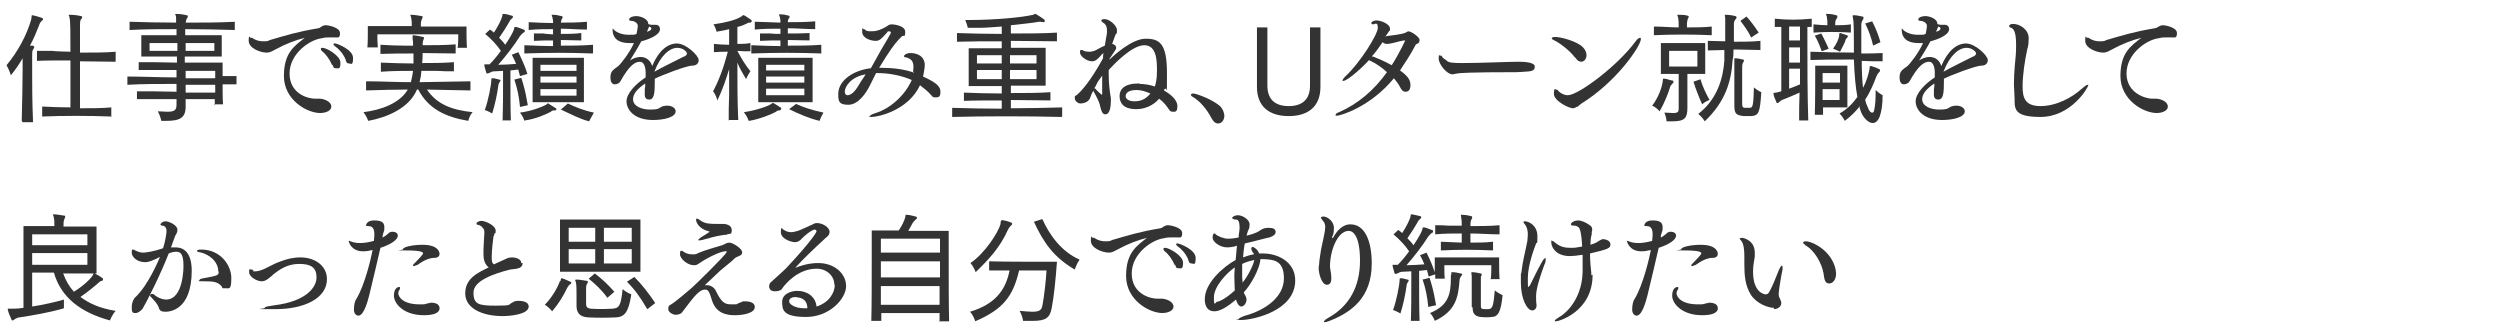 <?xml version="1.0" encoding="UTF-8"?>
<svg id="_レイヤー_1" xmlns="http://www.w3.org/2000/svg" width="575" height="76" version="1.1" viewBox="0 0 575 76">
  <!-- Generator: Adobe Illustrator 29.2.1, SVG Export Plug-In . SVG Version: 2.1.0 Build 116)  -->
  <defs>
    <style>
      .st0 {
        isolation: isolate;
      }

      .st1 {
        fill: #333;
      }
    </style>
  </defs>
  <g id="_受けたいところを全部落ちたらうちに来な_面接の時の会長の言葉が就職の決め手に_" class="st0">
    <g class="st0">
      <path class="st1" d="M5,27.8c.1-4.6.2-8.6.2-11.6s0-2,0-2.8c-.8,1.4-1.7,2.7-2.7,3.9,0,0-.4-1.3-1-2.3,2.6-3.1,4.7-7,5.7-10.6.1-.5,0-.9.2-.9h0c.7.1,1.6.4,2.2.6.2,0,.3.2.3.3s-.1.3-.3.4c-.3.3-.5.6-.6,1-.5,1.3-1.2,3-2.1,4.7h.7c.2.1.3.3.3.3,0,.1-.1.3-.3.6-.2.3-.2.8-.2,1.3,0,.6,0,2,0,4.3s0,6.4.2,11.1h-2.4ZM25.5,26.8c-4.8-.2-11.3-.2-15.8,0v-2.3c1.8.1,4.2.2,6.5.2,0-3.1,0-7.1,0-10.8-2.8,0-5.6,0-7.7.1v-2.3h3.6c0,.1,4.1.2,4.1.2,0-4,0-7.2-.2-7.7,0-.4-.2-.6-.2-.7s0-.1.3-.1h0c.8,0,1.7.1,2.5.3.2,0,.3.1.3.2,0,.2-.1.4-.3.6-.2.3-.2.8-.2,1.3,0,.6,0,3.1,0,6.3,3,0,5.9,0,8.2-.2v2.3c-2.4,0-5.2-.1-8.2-.1v10.8c2.5,0,5,0,7.2-.2v2.3Z"/>
      <path class="st1" d="M49.4,24.2c0-.4,0-1,0-1.4h-6.7c0,.7,0,.9,0,1.5v.2c0,2.6-1.3,3.3-4.5,3.3h-1.1s-.2-1.1-.8-2.2c.9,0,1.6.1,2.2.1,1.8,0,2.1-.5,2.1-1.7,0-.5,0-.6,0-1.2-3.3,0-6.8,0-9.1,0v-1.8c2.3,0,5.8,0,9.1.1v-1.8c-3.9,0-7.9,0-11.3.2v-1.9c3.5,0,7.5.2,11.3.2,0-.6,0-1.1,0-1.7-3,0-6.4,0-8.7,0v-1.8c2.2,0,5.6,0,8.8.1v-1.4h-8.2v-4.9h8.1c0-.4,0-1,0-1.4-3.7,0-7.4,0-10.8.2v-1.9c3.4.1,7.1.2,10.7.2,0-.6,0-1.1,0-1.2,0-.4-.2-.6-.2-.7s0-.1.3-.1h0c.7,0,1.5.1,2.3.3.2,0,.3.1.3.2,0,.2,0,.3-.2.5-.2.3-.2.7-.3,1,3.9,0,7.8,0,11.3-.2v1.9c-3.5-.1-7.5-.2-11.4-.2,0,.3,0,.9,0,1.4h8.4v4.9h-8.5v1.4h8.7v3.1c1.1,0,2.1,0,3.2,0v1.9h-3.2c0,1.5,0,3.3.1,4.6h-2.1ZM34.4,9.9v1.8h6.4c0-.6,0-1.3,0-1.8h-6.3ZM49.5,16.3h-6.8v1.7c2.2,0,4.7,0,6.8,0v-1.6ZM49.5,19.5c-2.2,0-4.6,0-6.8,0v1.8h6.8v-1.7ZM49.3,9.9h-6.6c0,.6,0,1.3,0,1.8h6.6v-1.8Z"/>
      <path class="st1" d="M73.5,22.7c.9,0,2.7.6,2.7,1.8s-1.8,1.5-2.5,1.5c-3.2,0-8.4-3.1-8.4-8.5s2.4-6.9,4.8-8.8c-2.1.5-4.6,1.5-6.6,2.6-.8.4-1.3.8-2.2.8-1.4,0-4.1-1-4.1-2.7s.3-.7.4-.7.1,0,.3,0h.1c.8.6,1.7.8,2.5.8s1.1,0,1.6-.3c3.8-1.1,6.3-1.9,11.1-2.7.1,0,.4-.1.6-.3.6-.4,1-.4,1.1-.4.6,0,3.3.5,3.3,1.8s-.5,1-1.4,1h-.2c-.2,0-.4,0-.6,0-.7,0-1.3,0-2,.2-2.7.3-7.4,3.5-7.4,8.1s4.1,5.8,5.9,5.8.3,0,.6,0h.2ZM76.4,15c-.6-1.4-1.5-2.6-2.3-3.2-.2-.2-.3-.3-.3-.5s0-.3.4-.3c.9,0,4.1,1.8,4.1,3.4s-.4,1.3-1,1.3-.6-.2-.8-.8ZM79.5,13.7c-.6-1.4-1.5-2.4-2.5-3.1-.2-.2-.3-.3-.3-.4s0-.1.1-.2c0,0,.2,0,.3,0,.4,0,4.1,1.4,4.1,3.3s-.4,1.3-.9,1.3-.6-.2-.8-.8Z"/>
      <path class="st1" d="M108.1,20.8c-3.6-.1-7-.1-9.9-.2,2.2,3.3,5.6,4.7,10.5,5.2-.8.9-1,2-1,2-5.3-.9-9.2-2.8-11.5-7.2h-.3c-1.8,4.3-6.9,6.4-11.2,7.2,0,0-.4-1.1-1.1-2,4-.5,8.3-2,10.2-5.2-3.2,0-6.3.1-9.6.2v-2.1c3.6,0,6.9.2,10.3.2.2-.8.4-1.7.5-2.6-2.3,0-4.7,0-7.4.2v-2.1c2.7.1,5.2.2,7.5.2,0-.8,0-1.6,0-2.3-2.5,0-5,0-7.6.1v-2.1c1.9.1,3.8.2,5.7.2.6,0,1.3,0,1.8,0,0-.6,0-1.1-.1-1.5,0-.2,0-.4,0-.6s0-.3.2-.3h0c.8.1,1.4.2,2.2.4.2,0,.2.1.2.2,0,.1,0,.3-.1.4-.2.5-.2,1-.2,1.3,2.5,0,5,0,7.6-.2v2.1c-2.5,0-5.1-.1-7.6-.1,0,.7,0,1.5-.1,2.3,2.3,0,4.7,0,7.3-.2v2.1c-1.4,0-2.6,0-3.9-.1-1.2,0-2.4,0-3.6,0,0,.8-.2,1.8-.4,2.6l11.7-.2v2.1ZM105.3,10.9c.1-1.1.1-2.2.1-2.7v-.3h-18.6v.3c0,.5,0,1.6.1,2.7h-2.4c.1-1,.1-2.6.1-3.7v-1.2h10.1v-.5c0-.4,0-.8-.1-1.2,0-.4-.2-.6-.2-.8s0-.1.2-.1h0c.7,0,1.7.2,2.4.3.2,0,.2.1.2.2,0,.2-.1.4-.2.6-.1.3-.2.5-.2,1,0,.3,0,.2,0,.6h10.5v.6c0,1,0,3.1.1,4.3h-2.4Z"/>
      <path class="st1" d="M113,18.6c0-.5,0-.6.2-.6s.1,0,.2,0c.4,0,.9.2,1.4.3.2,0,.3.1.3.2s0,.2-.2.4c-.2.3-.3.6-.3.9-.2,1.6-.8,4.5-1.4,6.3,0,0-.8-.5-1.7-.8.8-2.1,1.5-5.9,1.5-6.8ZM115.6,27.8c.1-2.7.1-6.1.1-8.8v-2.7c-.6,0-1.2.1-1.9.1-.3,0-.6,0-1.1.3-.3.1-.4.2-.6.2s-.2,0-.3-.3c-.1-.5-.3-1-.4-1.5v-.2c0-.1,0-.1.1-.1s.2,0,.3,0c.3,0,.5,0,.8,0,.9-.9,1.8-2,2.6-3.1-1-1.5-2.3-2.8-3.6-3.9l1.1-1c.3.2.6.4.9.7,1-1.5,1.7-3,1.9-3.7.1-.5,0-.6.3-.6s0,0,.1,0c.6,0,1.3.3,1.8.4.2,0,.3.2.3.3s-.1.2-.3.4c-.4.3-.5.6-.6.8-.5.9-1.4,2.3-2.3,3.6.5.5,1,1,1.4,1.6,1.1-1.6,1.8-2.9,2-3.5.1-.5.1-.6.3-.6s.1,0,.2,0c.5.1,1.2.4,1.7.6.2,0,.3.1.3.3s0,.3-.3.4c-.4.3-.6.6-.8.8-1.3,2.1-3.1,4.4-5,6.6,1.3,0,2.7-.1,4.1-.2-.5-1.3-1-2.1-1-2.1l1.5-.6s1.3,2.4,2.1,5l-1.7.5c-.1-.5-.3-1-.4-1.5l-1.8.2v2.6c0,2.6,0,6.2.1,8.9h-2ZM119.6,24.6c-.2-2.2-.6-4.3-1.3-6.3l1.6-.4c.1.4.3.9.4,1.3.5,1.7.8,3.3,1.1,5l-1.8.4ZM120.6,27.8s-.2-.9-1-1.9c2.9-.4,5-1.3,6-1.8.2-.1.2-.3.3-.3s0,0,.2,0c.4.3,1.2.7,1.6,1,.2.1.3.3.3.3,0,.1-.1.3-.5.3-.5,0-.6.1-.8.3-1.1.6-3.6,1.7-6,2ZM136.3,12.3c-5.8-.2-9.8-.2-15.7,0v-1.9c2.5.1,4.5.2,6.6.2,0-.4,0-.9,0-1.3-1.3,0-2.8,0-4.4.1v-1.7h2.3c0,.1,2.1.2,2.1.2v-1.2c-1.7,0-3.5,0-5.6.2v-1.8c2.1.1,3.9.2,5.6.2,0-.4,0-.8-.1-1,0-.4-.2-.6-.2-.8s0-.1.2-.1h0c.8,0,1.3.1,2,.3.2,0,.3.1.3.2s0,.3-.2.5c-.1.3-.2.6-.2.8,1.8,0,4,0,6-.2v1.8c-2,0-4.2-.2-6-.2v1.2c1.4,0,3.2,0,4.7-.2v1.7c-1.5,0-3.3-.1-4.7-.1v1.3c2.2,0,4.8,0,7.4-.2v1.9ZM122.5,23.5v-10.2h11.8v10.2h-11.8ZM132.6,14.9h-8.3v1.4h8.3v-1.4ZM132.6,17.6h-8.3v1.4h8.3v-1.4ZM132.6,20.5h-8.3v1.5h8.3v-1.5ZM130.6,23.8c1.5.7,3.5,1.6,6,2.1-.6,1-1.1,2-1.1,2-2.1-.5-4.3-1.7-6.5-2.7l1.5-1.3Z"/>
      <path class="st1" d="M150.6,18.1v.6c0,2.6-.1,4.2-1.3,4.2s-1-1.2-1-1.8,0-.4,0-.6c0-.2.1-.4.1-.7,0-.2,0-.4,0-.6-1.8,1.2-2.8,2.4-2.8,3.6,0,1.7,2.1,2.4,3.9,2.4s1.9-.2,2.4-.5c.3-.2.8-.4,1.6-.4,1.1,0,1.9.6,1.9,1.3,0,1.4-2.8,2-5.2,2-4.5,0-6.1-2.5-6.1-4.3s2.1-4,4.4-5.5c0-.4,0-.7,0-1.1,0-1.3-.4-2.5-1.3-2.5h0c-1.3,0-2.6,1.1-4.5,4.5-.2.4-.8.7-1.3.7-.8,0-1-.9-1-1.5,0-1.4.4-1.7,1.8-2.7.5-.4,2.6-3,3.6-5.3-.4,0-.7,0-1.1,0-1.3,0-3.8-.3-3.8-3.1s0-.2,0-.2.1,0,.1,0c.4.6,1.7,1.4,3.6,1.4s1.1,0,1.8-.2c.2-1,.3-1.5.3-1.8,0-1-1.3-1.2-1.4-1.2h0c-.2,0-.6,0-.6-.3,0-.6,1.1-.8,1.6-.8,1,0,2.8.6,2.8,1.8h0c0,.1.7.2.7.2h.3c.1,0,.2,0,.3,0h.4c.6,0,1,.4,1,1,0,1.4-2.7,2.4-4.3,2.8-.8,1.5-1.8,3.1-2.6,4.4.6-.4,1.5-.8,2.4-.8,1.5,0,2.4,1,2.7,2.1,1.5-3.6,3.6-5.2,5.7-5.2s5,2.8,5,3.8-.8,1.3-1.5,1.3c-1.3,0-7.3,2.3-8.8,3.1h0ZM149.3,7.1c.3-.1.5-.3.5-.5s0-.3-.5-.5l-.5,1.2.6-.2ZM157.4,13c.4-.2.6-.5.6-.7,0-.4-.9-1.3-2.2-1.3-1.8,0-3.9,1.8-5.3,5.5,1.7-1,5.1-2.6,6.8-3.5Z"/>
      <path class="st1" d="M167.6,27.8c0-1.8,0-3.8.1-5.8,0-2,0-4.1,0-6.1-.8,2.7-1.7,5.1-2.7,7.2,0,0-.3-1.3-1-2.1,1.3-2.4,2.4-5.3,3.4-9.1-1,0-2.1,0-3.2.1v-1.9c1.2.1,2.4.2,3.5.2v-3.6c-1,.3-2,.4-2.9.6,0,0-.1-.8-.7-1.7,2.8-.4,5.2-1,6.4-1.8.2-.1.3-.3.4-.3s.1,0,.2,0c.6.3,1.1.7,1.7,1.1.1,0,.1.2.1.3,0,.1-.1.2-.3.3-.4,0-.5,0-.8.2-.6.3-1.3.6-2.2.8v3.9c1,0,1.9,0,3-.2v1.9c-1.1,0-2,0-3-.1,1,1.9,1.8,3.2,3,4.7-.6.8-1,1.8-1,1.8-.8-1.4-1.5-2.5-2-3.8,0,4.3,0,9.3.2,13.2h-2.1ZM172.2,27.8s-.3-1-1.1-2c2.7-.4,5.4-1.3,6.3-1.9.2-.1.2-.2.3-.2s0,0,.2,0c.5.3,1.1.7,1.6,1,.1,0,.2.2.2.3s-.1.3-.4.4c-.5,0-.6.1-.8.3-1.1.6-3.8,1.7-6.2,2.1ZM189,12.3c-5.8-.2-10.2-.2-16.2,0v-1.9c2.4.1,4.6.2,6.7.2,0-.4,0-.9,0-1.3-1.5,0-3.1,0-4.7.1v-1.7h2.4c.8.1,1.6.1,2.3.1v-1.2c-1.8,0-3.8,0-5.9.2v-1.8c2.1.1,4.1.1,5.9.2,0-.4,0-.8-.1-1,0-.4-.2-.6-.2-.8s0-.1.2-.1h0c.8,0,1.3.1,2,.3.2,0,.2.1.2.2s0,.3-.2.5c-.2.3-.2.6-.2.8,2,0,4.2,0,6.3-.2v1.8c-2.1,0-4.2-.2-6.3-.2,0,.4,0,.8,0,1.2,1.6,0,3.4,0,5-.1v1.7c-1.6,0-3.4-.1-5-.1v1.3c2.4,0,5,0,7.7-.2v1.9ZM174.4,23.5v-10.2h12.5v10.2h-12.5ZM185,14.9h-8.8v1.3h8.8v-1.3ZM185,17.6h-8.8v1.4h8.8v-1.4ZM185,20.4h-8.8v1.5h8.8v-1.5ZM183.1,23.9c1.7.8,3.6,1.4,6.3,2-.6,1-.9,1.9-.9,1.9-2.5-.6-4.8-1.6-7-2.7l1.6-1.2Z"/>
      <path class="st1" d="M210,16.6c0-.3.1-.8.1-1.2,0-1.4-.6-1.9-1.7-2.2-.5,0-.5-.3-.5-.3,0-.1.4-.7,1.5-.7s3.2.4,3.3,2.7c0,.5-.2,1.9-.4,2.7,3.3,1.5,4,2.4,4,3.5s-.3,1.3-1.1,1.3-.7-.2-1.1-.6c-.7-.8-1.6-1.5-2.5-2.2-2.7,5.8-9.6,7.3-11.1,7.3s-.4,0-.4-.2.4-.4,1.3-.7c3.3-1,6.8-4.1,8.3-7.6-2.3-1-5-1.6-8.2-1.6l-1.5,3c-.8,1.6-2.6,4.3-4.9,4.3s-2.3-1-2.3-2.5c0-3.2,3.7-5.5,7.5-5.9.5-.9,1-1.8,1.5-2.7.9-1.7,2.3-3.9,3-5.2,0-.1.1-.3.1-.3,0-.2-.2-.3-.4-.3s-.4,0-.4.2c-1.5,1.7-1.9,2-2.7,2-1.1,0-3.1-.6-3.1-2.1s.1-.6.3-.6.3,0,.4.2c.4.3.9.3,1.5.3,1.1,0,2-.3,3.4-1.1.4-.3.7-.5,1.2-.5s3.1.3,3.1,1.7-.3.8-.7,1c-.1.1-.7.7-.8.8-1,1.1-2,2.4-4.5,6.5h.6c2.5,0,5.1.3,7.4,1.1v-.2ZM194.3,21.1c0,.7.5.8.6.8,1.3,0,2.3-1.8,2.9-2.8.4-.7.9-1.3,1.3-2-3.5.6-4.8,2.9-4.8,4Z"/>
      <path class="st1" d="M244.1,26.9c-7.9-.2-17.5-.2-25.1,0v-2.1c3.5.1,7.5.2,11.4.2v-1.9c-3.1,0-6.2,0-8.7.1v-1.9c2.5.1,5.6.2,8.7.2v-1.7h-7.6v-8.7h7.6v-1.6c-3.6,0-7.2,0-10.3.1v-2c3.1.1,6.7.2,10.3.2v-1.7c-1.7.1-3.5.3-5.2.3-.9,0-1.7,0-2.6,0,0,0-.2-.9-.6-1.8h.8c6,0,12.3-.6,14.8-1.2.2,0,.3-.2.4-.2s.1,0,.2,0c.7.4,1.3.8,2,1.3,0,0,.1.2.1.3s0,.3-.3.3h0c-.3,0-.6-.1-.7-.1s-.2,0-.3,0c-1.6.3-3.9.5-6.5.8v1.9c3.7,0,7.4,0,10.6-.2v2c-3.2,0-6.9-.1-10.6-.1v1.6h8v8.7h-8v1.7c3.2,0,6.4,0,9.1-.2v1.9c-2.8,0-6-.1-9.1-.1v1.9c4,0,8.1-.1,11.8-.2v2.1ZM230.4,12.7h-5.7v1.9h5.7v-1.9ZM230.4,16.1h-5.7v2.1h5.7v-2.1ZM238.4,12.7h-6.1v1.9h6.1v-1.9ZM238.4,16.1h-6.1v2.1h6.1v-2.1Z"/>
      <path class="st1" d="M262.1,19.3c1.1,0,2.4.2,3.5.6.2-.6.5-1.5.5-3.6s0-5.9-2.9-5.9-7.1,4.5-8.2,5.7v.9c0,2,.2,3.9.5,5.6,0,0,0,.3,0,.5,0,3-.9,3.2-1.3,3.2-.8,0-1-1.3-1.2-2-.1-.7-.9-2.3-1.5-3.3v-.2c-.5.8-.6,1.3-.8,1.8-.5,1.1-1.9,1.2-2.2,1.2-.6,0-1.3-.6-1.3-1.2s0-.5.4-.7c1.1-.9,3.2-3.2,6.1-8.5,0-.4,0-.8.1-1.2-.4.3-.7.7-1,1-.5.5-.9.9-1.6.9-1.3,0-2.8-1.2-2.8-2s.2-.6.4-.6.2,0,.3.1c.2.2.9.3,1.5.3s1.2-.2,1.9-.6c.5-.3.9-.5,1.6-.8h0s.5-2.9.5-2.9c0-.3,0-.5,0-.7,0-1-.5-1.5-.9-1.7-.3-.2-.4-.4-.4-.5,0-.2.3-.3.8-.3,1.1,0,2.8,1.5,2.8,2.5s0,.6-.3,1c-.1.3-.3.7-.8,2.2.5.1.9.4.9.8s0,.3-.1.5c-.3.5-1,1.5-1.4,2.1v.2c.8-.8,5.1-4.8,8.3-4.8s4.9,1.1,4.9,7.9,0,2.3-.7,4c1.4.8,3.1,2.1,3.1,3.6s-.6,1.3-1.1,1.3-.6-.2-.9-.6c-.4-.6-1-1.5-2.2-2.4-.6.7-2.3,2.4-5.3,2.4s-3.8-1.5-3.8-3,1-2.9,4.4-2.9h.2ZM253.5,21.7c0-.7,0-1.5,0-2.3s0-1.3,0-2l-1,1.4c-.2.4-.3.6-.5,1l-.3.5c.1,0,.3.1.4.3.4.4.8.8,1.3,1.2h0ZM261.4,20.7c-2.2,0-2.5,1-2.5,1.4,0,.7.8,1.2,2,1.2s2.5-.3,3.7-1.8c-1.2-.5-2.2-.8-3.2-.8Z"/>
      <path class="st1" d="M281.6,26.6c0,1.1-.7,1.8-1.4,1.8s-1.1-.4-1.6-1.3c-1-1.9-2.6-3.9-4.4-4.9-.2-.1-.3-.3-.3-.4s.2-.3.5-.3c.8,0,4.8,1.5,6.4,3.1.4.5.8,1.3.8,2.1Z"/>
      <path class="st1" d="M301.3,6.3h2.4v13.7c0,4.4-2.7,6.7-7.3,6.7s-7.3-2.3-7.3-6.7V6.3h2.4v13.4c0,3.1,1.7,4.7,4.9,4.7s4.9-1.6,4.9-4.7V6.3Z"/>
      <path class="st1" d="M318.9,8.3c3.6-.4,4.2-.7,4.4-.8q.5-.3.6-.3c.7,0,2.6,1.3,2.6,2s-.3.7-.6.9c-.3.1-.3.2-.4.4-1.1,2.1-2.3,3.9-3.5,5.7,2.1,1.5,2.4,2.4,2.4,3.4s-.4,1.5-1.1,1.5-1-.5-1.3-1.1c-.3-.6-.8-1.3-1.4-2-5.5,6.7-12.4,8.6-13,8.6s-.4,0-.4-.2.2-.4.8-.6c4.3-1.9,8-5,11-9.2-1.2-1.1-2.5-2-3.8-2.6-.1,0-.3-.1-.3-.2-2.4,2.6-5.2,4.8-5.9,4.8s-.2,0-.2-.1c0-.2.2-.5.6-.9,3.4-3.1,7.5-9.7,7.5-11.2s-.7-.8-1.1-.8c-.3,0-.4-.2-.4-.3,0-.3.6-.6,1.2-.6,1,0,3.1.8,3.1,1.9s0,.3-.1.4l-.8,1.2-.2.3ZM322.9,9.3c-1.3.2-2.5.7-3.7.8h-.2c-.4,0-.7-.1-1-.4-.8,1.2-1.6,2.3-2.5,3.3h.3c1,.4,2.7,1.1,4.3,2,1.9-3,3.1-5.7,3.1-5.7,0,0,0,0-.1,0h0Z"/>
      <path class="st1" d="M334.1,17.1c-1.4,0-3.2-2.4-3.2-3.6s.1-.7.4-.7.3,0,.4.3c.3.4.8.6,1.1.9.4.4,1.3.5,3.6.5,4,0,10.8-.3,12.7-.3.9,0,3.9,0,3.9,1.1s-.9,1.1-2.4,1.2c-.2,0-1.1.1-1.9.1-10.6,0-13.2.2-13.4.3-.5,0-.9.2-1.3.2Z"/>
      <path class="st1" d="M362.3,13.3c-1.4-1.9-3.9-3.6-4.8-4-.4-.2-.6-.3-.6-.5s.4-.3.8-.3c1.3,0,5.1,1,6.4,2.4.5.5.8,1.2.8,1.8,0,1-.7,1.5-1.2,1.5s-1-.3-1.3-.9ZM362.8,24.5c-.5.3-.8.4-1,.4-1,0-4.4-1.7-4.4-3.3s.4-1,.5-1c.2,0,.4.1.6.4.4.4,1.2.9,2.1.9,2.4,0,11.4-6.7,15.6-12.4.4-.6.8-.8,1-.8s.2,0,.2.3c0,1.5-5.5,9.8-13.8,14.9-.3.2-.6.5-.8.7Z"/>
      <path class="st1" d="M382.4,18.9c.1-.5,0-.8.2-.8s.1,0,.2,0c.5,0,1.1.3,1.7.4.3,0,.4.1.4.3s0,.2-.2.4c-.3.3-.5.5-.6.9-.3,1-1.1,3.3-2.4,5.5,0,0-.7-.9-1.7-1.3,1.4-1.8,2.2-4.1,2.4-5.4ZM393.8,8.1c-4.2-.2-9.3-.2-13.4,0v-2c1.8,0,3.8.2,5.7.2,0-.7,0-1.5-.1-2,0-.4-.2-.6-.2-.8s0-.1.2-.1h0c.7,0,1.5,0,2.1.2.2,0,.3.1.3.2s0,.3-.2.5c-.1.3-.1.5-.2,1,0,.2,0,.6,0,1,2,0,3.9,0,5.7-.2v2ZM386.1,17h-4.1v-7.1h10.2v7.1h-4.1v7.8c0,2.2-.5,3.1-3.3,3.1s-.9,0-1.5,0c0,0,0-.9-.5-2,.8,0,1.5.1,2,.1,1.1,0,1.3-.3,1.3-1v-7.9ZM390.4,11.7h-6.5v3.6h6.5v-3.6ZM391.1,18.2c.5,1.7,1.2,3.2,2.1,4.8-1,.3-1.7,1-1.7,1-.8-1.8-1.4-3.3-2-5.2l1.7-.6ZM404.9,11.5c-1.7,0-3.4-.1-5.1-.1h-1.1c0,.8,0,1.7-.2,2.4-.3,4.9-1.6,9.5-6.4,14.1,0,0-.6-1-1.5-1.7,4.4-3.4,5.7-8.2,6-12.2v-2.5c.1,0-3.8.1-3.8.1v-2.2c1.3,0,2.7.1,4,.1v-1.8c0-1.6,0-2.9,0-3.5,0-.3-.1-.6-.1-.7s0-.1.1-.1c.8,0,1.6.1,2.3.3.2,0,.3.1.3.3,0,.2-.1.4-.3.5-.2.3-.3.7-.3,1,0,.6,0,2.3,0,4.1,2,0,4.1,0,6.1-.2v2.2ZM398.9,24c0-1.1,0-2.7,0-4.3s0-4.5,0-5.4c0-.4,0-.6,0-.8s0-.1.1-.1h.1c.7,0,1.2.2,1.8.3.2,0,.2.1.2.2s0,.3-.2.5c-.2.4-.2.8-.2,1.3,0,.8,0,3,0,5s0,2,0,2.7c0,1.1,0,1.3.6,1.4.3,0,.9,0,1.1,0,.7,0,.9-.3,1-4.7.9.8,1.7,1.1,1.7,1.1-.3,4.8-.6,5.4-2.4,5.5-.2,0-.6,0-.9,0s-.5,0-.7,0c-1.9-.2-2.2-.6-2.2-2.6v-.3ZM402.8,8.7c-.7-1.5-1.6-2.7-2.5-3.9l1.4-1c1,1.1,1.8,2.2,2.8,3.7l-1.7,1.1Z"/>
      <path class="st1" d="M413.8,27.8c0-2,0-4.2.1-6.5-1.5.7-2.8,1.2-3.8,1.6-.3.1-.5.2-.8.5-.2.2-.3.3-.5.3s-.2-.1-.3-.4c-.2-.4-.5-1.1-.6-1.7,0,0,0-.1,0-.1h0c0-.2.1-.1.5-.2.4,0,.8-.2,1.3-.3V6.2c-.5,0-1,0-1.5,0v-1.9c3.1.3,5.2.3,8.5,0v1.9h-1c0,0,0,3.1,0,3.1,0,4.8,0,12.7.2,18.4h-2.1ZM414,6.1h-2.5v3.2h2.5v-3.2ZM414,10.9h-2.5v3.5h2.5v-3.5ZM411.5,15.9v4.5c.8-.3,1.6-.6,2.5-1,0-1.2,0-2.4,0-3.6h-2.5ZM427.8,24.4c-.9,1.1-2,2.3-3.5,3.4,0,0-.5-1-1.2-1.7,1.8-1,3.1-2.4,4.1-3.8-.4-2.1-.7-5.3-.8-8.6h-1.8c-2.8,0-5.6,0-8.2.1v-1.9c3.2.1,6.6.2,10,.2,0-3.7,0-7.2-.2-7.8,0-.3-.1-.5-.1-.6s0-.2.3-.2h0c.6,0,1.4.2,1.9.3.3,0,.3.1.3.3s0,.3-.2.5c-.2.4-.3.7-.3,1.1v6.6c1.7,0,3.3,0,4.9-.1v1.9c-1.6,0-3.2,0-4.8-.1,0,2.2.1,4.6.3,6.2.9-1.7,1.3-3.3,1.5-4.4,0-.4,0-.6.2-.6s0,0,.2,0c.6.2,1.3.4,1.8.7.1,0,.2.1.2.3s0,.2-.2.4c-.3.3-.4.5-.6.9-.6,1.6-1.4,3.6-2.6,5.4.1.6.3,1.2.6,1.8.3.8.6,1.2,1,1.2s.4-.3.5-.8c.2-.9.3-2,.3-4.4.8.8,1.6,1.2,1.6,1.2,0,2.1-.2,3.6-.7,5-.4.9-.9,1.4-1.6,1.4s-1.9-.8-2.6-2.4l-.4-1.1ZM425.8,7.5c-3.2-.2-5.7-.2-8.7,0v-1.9c1.1.1,2.2.2,3.2.2,0-.7,0-1.2-.1-1.7,0-.4-.2-.6-.2-.8s0-.1.2-.1h.1c.7,0,1.4.1,2,.3.2,0,.3.1.3.3,0,.2,0,.3-.2.5-.3.5-.3.6-.3,1.5,1.1,0,2.4,0,3.6-.2v1.9ZM419.3,24.7v1.7c0,0-1.9,0-1.9,0,.1-2.5.1-7.2.1-9.7v-1.6h7.4v9.6h-5.7ZM419,11.8s-.6-1.9-1.6-3.6l1.5-.5c.8,1.5,1.7,3.5,1.7,3.5l-1.6.6ZM423.2,16.8h-4v2.2h4v-2.2ZM423.2,20.5h-4c0,.8,0,1.7,0,2.5h3.9v-2.5ZM423,8.3c0-.4,0-.7.2-.7s0,0,.1,0c.5.2,1,.3,1.5.5.1,0,.2.1.2.2s0,.3-.2.4c-.2.2-.4.5-.4.8-.2.5-.6,1.3-1.2,2.4,0,0-.8-.4-1.6-.7.8-1.1,1.3-2.2,1.4-2.9ZM430.8,10.4c-.4-1.7-1-3.4-1.8-5l1.6-.5c.8,1.6,1.4,3,1.9,4.8l-1.7.8Z"/>
      <path class="st1" d="M447.1,18.1v.6c0,2.6-.1,4.2-1.3,4.2s-1-1.2-1-1.8,0-.4,0-.6c0-.2.1-.4.1-.7,0-.2,0-.4,0-.6-1.8,1.2-2.8,2.4-2.8,3.6,0,1.7,2.1,2.4,3.9,2.4s1.9-.2,2.4-.5c.3-.2.8-.4,1.6-.4,1.1,0,1.9.6,1.9,1.3,0,1.4-2.8,2-5.2,2-4.5,0-6.1-2.5-6.1-4.3s2.1-4,4.4-5.5c0-.4,0-.7,0-1.1,0-1.3-.4-2.5-1.3-2.5h0c-1.3,0-2.6,1.1-4.5,4.5-.2.4-.8.7-1.3.7-.8,0-1-.9-1-1.5,0-1.4.4-1.7,1.8-2.7.5-.4,2.6-3,3.6-5.3-.4,0-.7,0-1.1,0-1.3,0-3.8-.3-3.8-3.1s0-.2,0-.2.1,0,.1,0c.4.6,1.7,1.4,3.6,1.4s1.1,0,1.8-.2c.2-1,.3-1.5.3-1.8,0-1-1.3-1.2-1.4-1.2h0c-.2,0-.6,0-.6-.3,0-.6,1.1-.8,1.6-.8,1,0,2.8.6,2.8,1.8h0c0,.1.7.2.7.2h.3c.1,0,.2,0,.3,0h.4c.6,0,1,.4,1,1,0,1.4-2.7,2.4-4.3,2.8-.8,1.5-1.8,3.1-2.6,4.4.6-.4,1.5-.8,2.4-.8,1.5,0,2.4,1,2.7,2.1,1.5-3.6,3.6-5.2,5.7-5.2s5,2.8,5,3.8-.8,1.3-1.5,1.3c-1.3,0-7.3,2.3-8.8,3.1h0ZM445.8,7.1c.3-.1.5-.3.5-.5s0-.3-.5-.5l-.5,1.2.6-.2ZM453.9,13c.4-.2.6-.5.6-.7,0-.4-.9-1.3-2.2-1.3-1.8,0-3.9,1.8-5.3,5.5,1.7-1,5.1-2.6,6.8-3.5Z"/>
      <path class="st1" d="M463.7,10.3c0-2.9-.5-3.6-1.1-3.9-.2,0-.5-.2-.5-.4,0-.4.6-.5.9-.5,1.6,0,3.6,1.3,3.6,3.3s-.3,2.2-.3,2.4c-.6,2.7-1.1,6.1-1.1,8.6s.4,4.6,4.1,4.6,7.3-2,9.4-3.9c.7-.6,1.2-1,1.5-1s.1,0,.1.1c0,.5-3.9,7.3-11,7.3s-5.7-2.5-6-5.4c0-.7-.1-1.4-.1-2.1,0-1.5.1-3.1.2-4.3.2-1.7.3-3.1.3-4.6Z"/>
      <path class="st1" d="M495.9,22.7c.9,0,2.7.6,2.7,1.8s-1.8,1.5-2.5,1.5c-3.2,0-8.4-3.1-8.4-8.5s2.4-6.9,4.8-8.8c-2.1.5-4.6,1.5-6.6,2.6-.8.4-1.3.8-2.2.8-1.4,0-4.1-1-4.1-2.7s.3-.7.4-.7.1,0,.3,0h.1c.8.6,1.7.8,2.5.8s1.1,0,1.6-.3c3.8-1.1,6.3-1.9,11.1-2.7.2,0,.5-.1.7-.3.3-.1.7-.4,1.1-.4.7,0,3.3.5,3.3,1.8s-.5,1-1.4,1h-.2c-.2,0-.4,0-.6,0-.7,0-1.3,0-2,.2-2.7.3-7.4,3.5-7.4,8.1s4.5,5.8,5.9,5.8.3,0,.6,0h.2Z"/>
      <path class="st1" d="M14.5,62.8c.6,1.7,1.4,3.1,2.5,4.3,1.8-1.1,3.9-2.9,4.4-3.9,0-.2.1-.3.2-.3s.1,0,.2,0c.6.3,1.3.7,1.8,1.1.1,0,.1.2.1.3s-.1.3-.3.3c-.4.1-.5.2-.7.4-1,.9-2.6,2.2-4.2,3.3,1.9,1.4,4.3,2.6,8.1,3.2-.9,1-1.3,2.2-1.3,2.2-6.7-1.8-11.3-5.3-12.9-11h-5v7.8c2.5-.4,5.3-1,7.3-1.6v2c-3.3,1-7.6,1.7-10.2,2.1-.3,0-.8.2-1.1.4-.2.2-.4.3-.5.3s-.2,0-.3-.3c-.3-.7-.6-1.3-.8-2.1,0-.1,0-.2,0-.3s0,0,.2,0,.2,0,.4,0h.3c.5,0,1.5,0,2.7-.2v-18.8h7.1v-.5c0-.5,0-1-.1-1.3,0-.4-.2-.6-.2-.8s0-.1.2-.1h0c.7,0,1.6.2,2.4.3.2,0,.2.1.2.2,0,.2-.1.4-.2.6-.2.4-.2,1-.2,1.7h7.6v10.8h-7.6ZM20,53.9H7.4v2.5h12.7v-2.5ZM20,58.2H7.4v2.7h12.7v-2.7Z"/>
      <path class="st1" d="M39.3,56.9c.4,0,.7,0,1.1,0,3.1,0,3.7,3.1,3.7,5.3,0,9.4-5.3,9.5-6.1,9.5s-1.3-.2-1.5-1c0-.1-.4-1-1.5-2.1s-.4-.5-.4-.7,0-.3.3-.3.4,0,.7.3c1.3,1,2.5,1,2.6,1,4,0,4-7.3,4-7.8,0-2.5-.6-3.2-1.6-3.2-.6,0-1.1.1-1.8.4-1.8,4.7-5.2,11.4-6,12.7-.3.4-1,1-1.6,1s-.9,0-.9-1.3.6-2.2.8-2.3c3-2.8,5.4-8.6,5.7-9.3-.3.1-.6.3-.8.4-.5.2-1,.4-1.2.5-.5.2-1,.3-1.4.3-2,0-3.1-1.3-3.1-2.2s.2-.7.3-.7.4.1.5.2c.8.4,1.3.5,1.9.5s2.5-.3,4.5-1c.5-1.5.8-3.4.8-4,0-.9-.6-1.2-.9-1.2-.4,0-.5-.2-.5-.3s.4-.7,1.2-.7,2.7.9,2.7,1.9-.4,1-.6,1.7l-.8,2.2ZM50.2,62.4c0-2.3-2.2-4-4.3-4.4-.4,0-.6-.2-.6-.3,0-.2.4-.3,1-.3,4.5,0,6.9,3.7,6.9,6.5s-.4,2.4-1.4,2.4-.5,0-.8-.4c-.9-1.1-1.9-1.2-4-1.2s-1.1-.1-1.1-.3.3-.3.9-.4c3.3-.6,3.5-.7,3.5-1.5Z"/>
      <path class="st1" d="M58.2,62.4c.2,0,.4,0,.6,0,.5,0,1.2-.2,2.1-.6,1.1-.5,2.4-1.3,3.7-1.7,1.3-.5,2.8-.9,4.5-.9,3.3,0,6.1,1.9,6.1,5,0,4.4-5.2,6.9-11.8,6.9s-2.5,0-2.5-.3,1-.4,2.3-.6c7.2-.9,9.6-4.1,9.6-6.4s-1.3-3.1-4-3.1-4.5,1.3-5.8,2.3c-.4.4-.9.8-1.3,1.1-.4.3-.9.6-1.5.6-1.1,0-2.9-1-2.9-2.1s.3-.6.4-.6.2,0,.3,0l.3.2Z"/>
      <path class="st1" d="M87.9,54.7c.5-.3,1-.6,1.4-1,.3-.3.6-.4,1-.4.6,0,1.2.3,1.2.9,0,.9-1.5,2-4,2.8-.7,3.2-1.8,7.6-2.6,11-1.1,4.4-2.1,4.6-2.5,4.6s-1-.4-1-1.4.2-2,.6-2.5c1.9-3.2,3.3-9.1,3.7-11.2-.8.2-1.5.3-2.2.3-2.7,0-3.3-2.1-3.3-2.4s0,0,0,0,.1,0,.2,0c.6.3,1.4.5,2.4.5s2.1-.2,3.2-.5c0-.4.1-.8.1-1.3v-.3c0-1.7-.9-1.8-1.4-1.8-.4,0-.5,0-.5-.2s.3-1.1,1.8-1.1,2.4.3,2.4,1.5,0,.4-.4,2v.4ZM98.9,69.6c1,0,2.2.2,2.2,1.3s-1.4,1.6-3.6,1.6c-4.7,0-6.9-2.7-6.9-4.5s1-2,1.2-2,.2,0,.2.2,0,.4-.3.7c0,.2-.1.3-.1.5,0,.9,1.1,2.6,4.9,2.6s.6,0,.8,0c.6,0,1.1-.3,1.5-.3h.2ZM95.8,61c-.2,0-.4.2-.6.2s-.2,0-.2-.1,0-.3.4-.6c.9-.9,1.9-2,1.9-2.2s0-.7-3.8-.7-.8,0-.8-.3c0-.5,2.2-1,4.5-1,3.9,0,3.9,2,3.9,2.1,0,.4-.3.9-1.1.9-1.5,0-2.8.8-4.1,1.7Z"/>
      <path class="st1" d="M120.2,60.5c0,1.5-1.9,1.3-2.9,1.5-3.9,1-8.4,2.6-8.4,5.3s1.2,3,5.1,3,2.8-.2,3.8-.7c.7-.4.9-.4,1.5-.4,1.1,0,2.3.3,2.3,1.3,0,1.8-4.2,2.2-6,2.2-4.7,0-8.6-1.8-8.6-5.2s2.7-4.7,5.4-6c-.9-.7-1.2-1.8-1.2-2.9v-.3c0-.3,0-.6,0-1,0-.9.2-3.1.2-3.6s0-1-.3-1.2c-.3-.4-.6-.7-1.2-.8-.2,0-.3-.1-.3-.3,0-.4.8-.6,1.1-.6,1,0,3.3,1.1,3.3,2.2s0,.4-.2.6c0,.1-.2.6-.3.8-.1.6-.4,3.3-.4,4.5s0,1.5.5,1.9l1.3-.6c.9-.4,1.3-.6,2-.9.2,0,.5-.1.8-.1,1,0,2.2.4,2.2,1.3h0Z"/>
      <path class="st1" d="M128.9,64.7c.1-.5.1-.7.3-.7s0,0,.1,0c.5.2,1.3.5,1.9.8.1,0,.2.1.2.2,0,.1,0,.3-.3.4-.4.3-.5.6-.7.9-.8,1.7-1.8,3.4-3.4,5.3,0,0-.8-1-1.7-1.5,2-2,3.2-4.6,3.5-5.5ZM128.8,62.5v-12h18.5v12h-18.5ZM136.9,52.4h-6.1v3.2h6.1v-3.2ZM136.9,57.3h-6.1v3.3h6.1v-3.3ZM132.6,70.1c0-.6,0-1.2,0-1.9,0-1.2,0-2.5-.1-3,0-.3-.2-.6-.2-.7s0-.2.3-.2h0c.7,0,1.6.2,2.4.3.2,0,.2.1.2.2s0,.3-.2.5c-.2.4-.2.8-.2,1.2,0,.3,0,.5,0,.7v.7c0,.6,0,1.3,0,2,0,.6.2,1,1.1,1.1,1.5.1,3.2.1,4.9,0,1.6-.1,2-.6,2.4-4.5.9.8,2,1.2,2,1.2-.6,4-1.5,5.2-3.5,5.3-2.3.1-4.2.1-6.4,0-2.1-.1-2.7-1.2-2.7-2.7v-.2ZM139.7,68.5c-1.3-1.8-2.7-3.1-4.3-4.4l1.4-1.2c1.6,1.2,2.9,2.4,4.5,4.2l-1.6,1.4ZM145.3,52.4h-6.4v3.2h6.4v-3.2ZM145.3,57.3h-6.4v3.3h6.4v-3.3ZM148.8,71c-1.5-2.6-2.8-4.4-4.6-6.2l1.7-1.1c1.7,1.7,3.2,3.6,4.8,6l-1.8,1.4Z"/>
      <path class="st1" d="M170.7,69.3c.1,0,.4,0,.6,0,2.1,0,2.3.9,2.3,1.3,0,1.5-2.9,1.9-4.6,1.9-3.6,0-4.6-1.8-5.1-3-.2-.6-.4-1.2-.6-1.8-.3-.8-.6-1.1-1.1-1.1-1.3,0-2.3,1.2-5.3,5.2-.3.5-1.2.6-1.5.6-.5,0-1.7-.5-1.7-1.3s.2-.8.5-1c1-.5,4.3-3.4,4.8-3.8.4-.3,8.1-7.8,8.1-8.3s0-.2-.3-.2c-1,0-3.8,1.3-5.9,2.7-.5.4-.8.5-1.3.5-1.5,0-3.2-1.5-3.2-2.5s.2-.8.4-.8.2,0,.4.2c.6.4,1.3.6,2,.6s.9,0,1.4-.3c1.3-.6,4.2-1.4,5.5-1.8.6-.2,1-.6,1.6-.6.9,0,3,1.4,3,2.2s-.7.8-1.2,1.1c-.3.1-.5.3-.6.4-.8.8-1.8,1.5-3.2,2.7-1.2,1.1-2.5,2.4-3.6,3.4.3,0,.5,0,.6,0,.8,0,1.6.6,1.9,1.2,1.3,2.7,2,3.2,3.6,3.2s1.2,0,1.7-.3l.9-.3ZM167.2,54c-.2,0-.7,0-1.1.1-1.5.2-3.1.7-4.6,1.1-.3,0-.5.1-.6.1s-.3,0-.3-.1.2-.3.6-.6c0,0,2-1.2,2-1.3s0,0-.2-.1c-2.4-.6-2.9-2.2-2.9-2.6s0-.3.2-.3.4.1.8.4c1,.8,2.4.8,3.8.8s1.1,0,1.5,0c.6,0,1.9.3,1.9,1.4s-.3.8-1.1,1Z"/>
      <path class="st1" d="M191.9,65.5c0-2-1.7-3.7-4.1-3.7-4.3,0-7.3,3.6-8,4.7-.3.4-1.1.5-1.6.5-1.2,0-1.3-.9-1.3-1.1,0-.3.1-.7.3-.9,1.7-1.5,3.3-3,3.6-3.3,5.9-6.3,7-8.3,7-8.5s-.2-.4-.4-.4c-.7,0-2.6,1.6-3.1,2.2-.4.4-.8.7-1.5.7s-3.2-.7-3.2-2.3.4-.7.4-.7,0,0,.5.3c.5.3,1,.4,1.5.4s1.1-.2,1.5-.3c.9-.3,2.5-1.1,3.2-1.4.4-.1.5-.4,1.2-.4,1.3,0,2.9,1,2.9,2s-.9,1.3-1.3,1.8c-2.4,2.2-4.9,4.6-6.6,6.5,2.6-1,4.2-1.1,5.3-1.1,3.7,0,6.4,2.4,6.4,5.3s-3.8,7.1-9.2,7.1-5.5-1.7-5.5-3.5,2-2.5,3.5-2.5c2.2,0,4.2,1.3,4.4,3.6,2.9-.9,4.2-3.2,4.2-5ZM183.2,68.3c-1,0-1.7.3-1.7,1s1.4,1.6,3.4,1.6.5,0,.8,0c0-1.7-1.1-2.5-2.5-2.5Z"/>
      <path class="st1" d="M216.1,73.8c0-.5,0-1.1,0-1.8h-13.4v1.8c0,0-2.3,0-2.3,0,.1-3.3.1-10.1.1-15.1v-5.7h6.2c.8-1.1,1.3-2.3,1.5-3,.1-.5,0-.6.2-.6h.1c.7,0,1.6.3,2.1.4.2,0,.3.2.3.3s0,.2-.3.4c-.4.4-.6.6-.7.8-.3.6-.6,1.1-1,1.8h9.3v5.7c0,5,0,11.8.1,15.1h-2.4ZM216.2,60.1h-13.6c0,1.1,0,2.4,0,3.7h13.6v-3.7ZM216.2,54.9h-13.6v3.2h13.6v-3.2ZM216.2,65.8h-13.6c0,1.5,0,2.9,0,4.3h13.5v-4.3Z"/>
      <path class="st1" d="M230.4,50.6c.7.1,1.5.3,2.2.6.1,0,.2.2.2.3s-.1.3-.3.4c-.4.4-.6.8-.7,1-1.8,4-4.3,6.7-7.4,9.7,0,0-.4-1.2-1.2-2.1,3.4-2.3,6.4-7.1,6.9-8.9.1-.6,0-.9.3-.9h0ZM243.1,60.2c-.3,4.1-.7,8.1-1.2,10.6-.4,2.3-1.4,3-4.3,3s-1.4,0-2.3,0c0,0-.1-1.1-.8-2.3,1.3.1,2.2.2,2.9.2,1.8,0,2.2-.4,2.4-1.7.3-1.5.8-5.6.9-7.8,0,0-2.9,0-6.3,0-1.4,5.9-3.6,8.9-10.1,11.7,0,0-.3-1.2-1.2-2.2,5.7-1.7,8.2-4.9,9.1-9.5h-4.7c0,0,0-2.1,0-2.1,3.5.1,8.4.1,11.7.1h3.8ZM239.8,50.5c1.5,3.4,4.3,7.4,8.5,9.2-.7,1-1.1,2.3-1.1,2.3-4.8-2.8-7.2-6.2-9.4-11l1.9-.6Z"/>
      <path class="st1" d="M267.2,68.7c.9,0,2.7.6,2.7,1.8s-1.8,1.5-2.5,1.5c-3.2,0-8.4-3.1-8.4-8.5s2.4-6.9,4.8-8.8c-2.1.5-4.6,1.5-6.6,2.6-.8.4-1.3.8-2.2.8-1.4,0-4.1-1-4.1-2.7s.3-.7.4-.7.1,0,.3,0h.1c.8.6,1.7.8,2.5.8s1.1,0,1.6-.3c3.8-1.1,6.3-1.9,11.1-2.7.1,0,.4-.1.6-.3.6-.4,1-.4,1.1-.4.6,0,3.3.5,3.3,1.8s-.5,1-1.4,1h-.2c-.2,0-.4,0-.6,0-.7,0-1.3,0-2,.2-2.7.3-7.4,3.5-7.4,8.1s4.1,5.8,5.9,5.8.3,0,.6,0h.2ZM270.2,61c-.6-1.4-1.5-2.6-2.3-3.2-.2-.2-.3-.3-.3-.5s0-.3.4-.3c.9,0,4.1,1.8,4.1,3.4s-.4,1.3-1,1.3-.6-.2-.8-.8ZM273.3,59.7c-.6-1.4-1.5-2.4-2.5-3.1-.2-.2-.3-.3-.3-.4s0-.1.1-.2c0,0,.2,0,.3,0,.4,0,4.1,1.4,4.1,3.3s-.4,1.3-.9,1.3-.6-.2-.8-.8Z"/>
      <path class="st1" d="M289.9,59.7h0c-.2,2.1-2.1,5.7-3.8,7.5,0,.3.2.6.4.9.1.3.2.5.2.8,0,.8-.6,1.6-1.2,1.6s-1.1-1-1.2-1.6c-1.7,1.4-3.5,2.7-5,2.7s-2.2-1.1-2.2-2.8c0-3.7,4.3-7.5,7.1-9l.3-3.3-.6.2c-.5.1-1.1.2-1.6.2-1.9,0-3.4-1.4-3.4-2.2,0-.1,0-1,.4-1s.1,0,.2.1c.6.6,2.1,1.1,2.9,1.1s1.7-.1,2.5-.3v-.5c.1-.7.2-1.1.2-1.8,0-1.5-.4-1.8-.8-1.8-.6,0-.9-.2-.9-.4s.6-.6,1.3-.6c1.1,0,2.7,1,2.7,2.1s-.2,1-.4,1.6l-.3,1c.5-.1,2.4-.6,3.1-1.2.7-.5,1.3-.6,2-.6,1.1,0,1.6.3,1.6,1s-1.1,1.1-1.4,1.2c-.4.1-.9.2-1.3.3-1.6.4-3,.8-4.4,1.1-.2,1-.3,2.1-.4,3.2.8-.3,1.7-.6,2.5-.7,0-.2-.1-.3-.3-.5-.2-.3-.3-.6-.3-.8s.1-.4.3-.4c.3,0,1.2.6,1.5,1.5.3,0,.7,0,1,0,3.1,0,7.3,1.8,7.3,6.2,0,7.1-9.9,9.1-12.4,9.1s-.6,0-.6-.2c0-.2.6-.5,1.5-.8,4.7-1.3,8.9-4.3,8.9-8.6s-2.6-4.3-4.8-4.4h-.7ZM283.9,63.9c0-.6,0-1.4.1-2.4-1.9,1.3-4.8,4.4-4.8,6.9s.4,1,.7,1c.4,0,1.8-.5,4.1-2.6,0-.8-.1-1.8-.1-3ZM288.5,59.8c-1,.2-2,.5-2.8.9,0,.8,0,1.6,0,2.2s0,.6,0,.8c0,.4.1.9.1,1.3,1.5-1.9,2.5-4.2,2.7-5.2Z"/>
      <path class="st1" d="M306.6,54.7c1.6-3,3.4-3.1,4-3.1,3.2,0,4.9,3.6,4.9,9,0,7.8-4.6,11.2-9.7,13.2-.5.2-.9.3-1.1.3s-.2,0-.2-.1c0-.2.3-.5,1-.9,4.9-2.7,7.3-7.3,7.3-13.1s-1.6-6.9-2.6-6.9c-2.5,0-4.3,4.4-4.3,8.2,0,.6.3,1.5.3,2.5,0,.1,0,.3,0,.4,0,.7-.3,1.3-1,1.3-1.3,0-1.9-2.8-1.9-3.7s.1-.7.1-1c0-.6.1-1.1.2-1.8.2-1.8.8-4,1-5.2.1-.5.2-1.1.2-1.6s-.1-1-.6-1.5l-.2-.3c0,0-.2-.2-.2-.3,0-.2.3-.3.6-.3.9,0,2.4,1.1,2.4,2.6s-.2,1.5-.4,2.1v.3Z"/>
      <path class="st1" d="M321.9,64.6c0-.5,0-.6.2-.6s.1,0,.2,0c.4,0,.9.2,1.4.3.2,0,.3.1.3.2s0,.2-.2.4c-.2.3-.3.6-.3.9-.2,1.6-.8,4.5-1.4,6.3,0,0-.8-.5-1.7-.8.8-2.1,1.5-5.9,1.5-6.8ZM342.9,64.1c.1-.9.1-2.1.1-2.7v-.4h-10.8v.4c0,.6,0,1.8.1,2.7h-2.2v-1c0,0-1.5.5-1.5.5-.1-.5-.3-1-.4-1.5l-1.8.2v2.6c0,2.6,0,6.2.1,8.9h-2c.1-2.6.1-6.1.1-8.7v-2.7c-.6,0-1.2.1-1.9.1-.3,0-.6,0-1.1.3-.3.1-.4.2-.6.2s-.2,0-.3-.3c-.1-.5-.3-1-.4-1.5v-.2c0-.1,0-.1.1-.1s.2,0,.3,0c.3,0,.5,0,.8,0,.9-.9,1.8-2,2.6-3.1-1-1.5-2.3-2.8-3.6-3.9l1.1-1c.3.2.6.4.9.7,1-1.5,1.7-3,1.9-3.7.1-.5,0-.6.3-.6h.1c.6.1,1.3.3,1.8.4.2,0,.3.2.3.3s-.1.2-.3.4c-.4.3-.5.6-.6.8-.5.9-1.4,2.3-2.3,3.6.5.5,1,1,1.4,1.6,1.1-1.6,1.8-2.9,2-3.5.1-.5.1-.6.3-.6s.1,0,.2,0c.5.1,1.2.4,1.7.6.2,0,.3.1.3.3s0,.3-.3.4c-.4.3-.6.6-.8.8-1.3,2.1-3.1,4.4-5,6.6,1.3,0,2.7-.1,4.1-.2-.5-1.3-1-2.1-1-2.1l1.5-.6s1.1,2.1,1.9,4.5c0-.8,0-1.7,0-2.3v-1.1h14.8v.7c0,1,0,3,.1,4.3h-2.2ZM328.5,70.6c-.2-2.2-.6-4.3-1.3-6.3l1.6-.4c.1.4.3.9.4,1.3.5,1.7.8,3.3,1.1,5l-1.8.4ZM333.8,63.2c0-.3,0-.4,0-.5s0-.1.2-.1h.1c.7,0,1.3.2,1.9.3.4,0,.4.3,0,.7-.2.3-.3.6-.3.8-.3,3.9-.8,7.1-5.7,9.4,0,0-.3-1-1.1-1.8,4.1-1.7,4.8-4.1,4.8-8.1v-.7ZM343.4,57.6c-4.3-.2-8-.2-12,0v-2c1.7.1,3.2.1,4.8.2v-2.1c-2,0-4,0-6.1.2v-2.1c1.1,0,2.1,0,3.1.1h3c0-.7,0-1.3-.1-1.6,0-.4-.1-.6-.1-.8s0-.1.2-.1h0c.6,0,1.4.1,2.1.3.2,0,.3.1.3.3s0,.3-.2.5c-.2.5-.2.9-.2,1.5,2.2,0,4.4,0,6.7-.2v2.1c-2.4,0-4.6-.2-6.7-.2v2.1c1.7,0,3.4,0,5.2-.2v2ZM338.5,70.6c0-.5,0-1.5,0-2.6,0-1.9,0-4.1,0-4.5,0-.3-.1-.6-.1-.7s0-.2.2-.2h0c.7,0,1.4.2,2,.3.1,0,.2.1.2.2,0,.1,0,.3-.2.5,0,.1,0,.2,0,.4v.5c0,.4,0,4.8,0,5.8,0,.5,0,.7.6.8.2,0,.3,0,.4,0,.3,0,.6,0,.9,0,.8-.2,1-.8,1.3-4.3.9.7,1.8,1.1,1.8,1.1-.4,3.8-1,4.9-2.4,5-1,.1-1.7.1-2.7,0-1.4-.2-1.8-.9-1.8-2.2h0Z"/>
      <path class="st1" d="M353.4,70.3c0,.6-.4,1.1-1,1.1-1.1,0-2.6-2.5-2.6-6.4s0-1.4.1-2.2c.4-3.3.8-4.3,1.4-7.4,0-.4.1-.9.1-1.5,0-.8-.2-1.7-.6-2.2-.2-.2-.4-.5-.4-.6s0-.2.3-.2c1,0,2.9,1,2.9,3.4s-.1,1.2-.3,1.7c-.4,1.1-1.9,4.9-1.9,8s.1,1.8.3,1.8.1-.1.3-.4c2.8-5.7,3.1-6,3.4-6s.1.1.1.3,0,.7-.3,1.2c-1.8,4.9-1.9,6.5-1.9,7.2s0,1.5.1,1.9h0ZM366.3,63.2c0,8.5-7.8,10.7-8.4,10.7s-.3,0-.3-.1c0-.2.3-.4.9-.8,2.8-1.6,5.4-5.4,5.5-10.5,0-1.1,0-2.6,0-3.9-1.3.2-2.3.3-2.9.3-3.4,0-4.3-2.2-4.3-3.1s0-.4.2-.4.4.2.8.5c1.1.9,2.2,1.1,3.4,1.1s.9,0,2.7-.3c-.2-3.9-.7-4.3-.8-4.4-.3-.2-.5-.4-1-.4s-.8-.1-.8-.3c0-.5,1-.9,1.6-.9.9,0,1.9.5,2.6,1,.5.3.7.6.7,1s0,.4-.1.6v.6c-.1.2-.3,1.2-.3,2.4.4-.1.8-.3,1.1-.4.5-.2,1.2-.8,1.7-.9h.1c.5,0,1.7.3,1.7,1.2s-.5,1.1-4.7,2.1c0,1.5.2,3.8.3,4.5v.5Z"/>
      <path class="st1" d="M381.9,54.7c.5-.3,1-.6,1.4-1,.3-.3.6-.4,1-.4.6,0,1.2.3,1.2.9,0,.9-1.5,2-4,2.8-.7,3.2-1.8,7.6-2.6,11-1.1,4.4-2.1,4.6-2.5,4.6s-1-.4-1-1.4.2-2,.6-2.5c1.9-3.2,3.3-9.1,3.7-11.2-.8.2-1.5.3-2.2.3-2.7,0-3.3-2.1-3.3-2.4s0,0,0,0,.1,0,.2,0c.6.3,1.4.5,2.4.5s2.1-.2,3.2-.5c0-.4.1-.8.1-1.3v-.3c0-1.7-.9-1.8-1.4-1.8-.4,0-.5,0-.5-.2s.3-1.1,1.8-1.1,2.4.3,2.4,1.5,0,.4-.4,2v.4ZM392.9,69.6c1,0,2.2.2,2.2,1.3s-1.4,1.6-3.6,1.6c-4.7,0-6.9-2.7-6.9-4.5s1-2,1.2-2,.2,0,.2.2,0,.4-.3.7c0,.2-.1.3-.1.5,0,.9,1.1,2.6,4.9,2.6s.6,0,.8,0c.6,0,1.1-.3,1.5-.3h.2ZM389.8,61c-.2,0-.4.2-.6.2s-.2,0-.2-.1,0-.3.4-.6c.9-.9,1.9-2,1.9-2.2s0-.7-3.8-.7-.8,0-.8-.3c0-.5,2.2-1,4.5-1,3.9,0,3.9,2,3.9,2.1,0,.4-.3.9-1.1.9-1.5,0-2.8.8-4.1,1.7Z"/>
      <path class="st1" d="M408,70.8c-1.4,0-4-1-5.3-3-1.3-2.1-1.5-4.4-1.5-7s0-1.3,0-2c0-1.5-.2-2.8-.7-3.4-.3-.3-.4-.5-.4-.6s0,0,0,0c.1,0,.4-.1.6-.1s2.9.5,2.9,3.4,0,.6,0,.9c-.2,1.1-.4,2.3-.4,3.5,0,4.6,2.4,5.2,2.9,5.2s.7-.3.9-.7c.8-1.4,1.4-3.1,2.1-4.8.3-.7.6-1.1.7-1.1s.2.1.2.4,0,.5-.1.9c-.3,1.4-.8,4.5-.8,5.1s0,.6.2,1c.1.3.4.8.4,1.2,0,.7-.7,1.4-1.7,1.4ZM415.2,56.3c-.4-.2-.5-.4-.5-.5s.2-.3.6-.3c1.6,0,6,2.2,6.9,6.5,0,.3.1.6.1,1,0,1.1-.6,2.2-1.6,2.2s-1.1-1-1.3-2.4c-.4-2.2-2-5.2-4.2-6.4Z"/>
    </g>
  </g>
</svg>